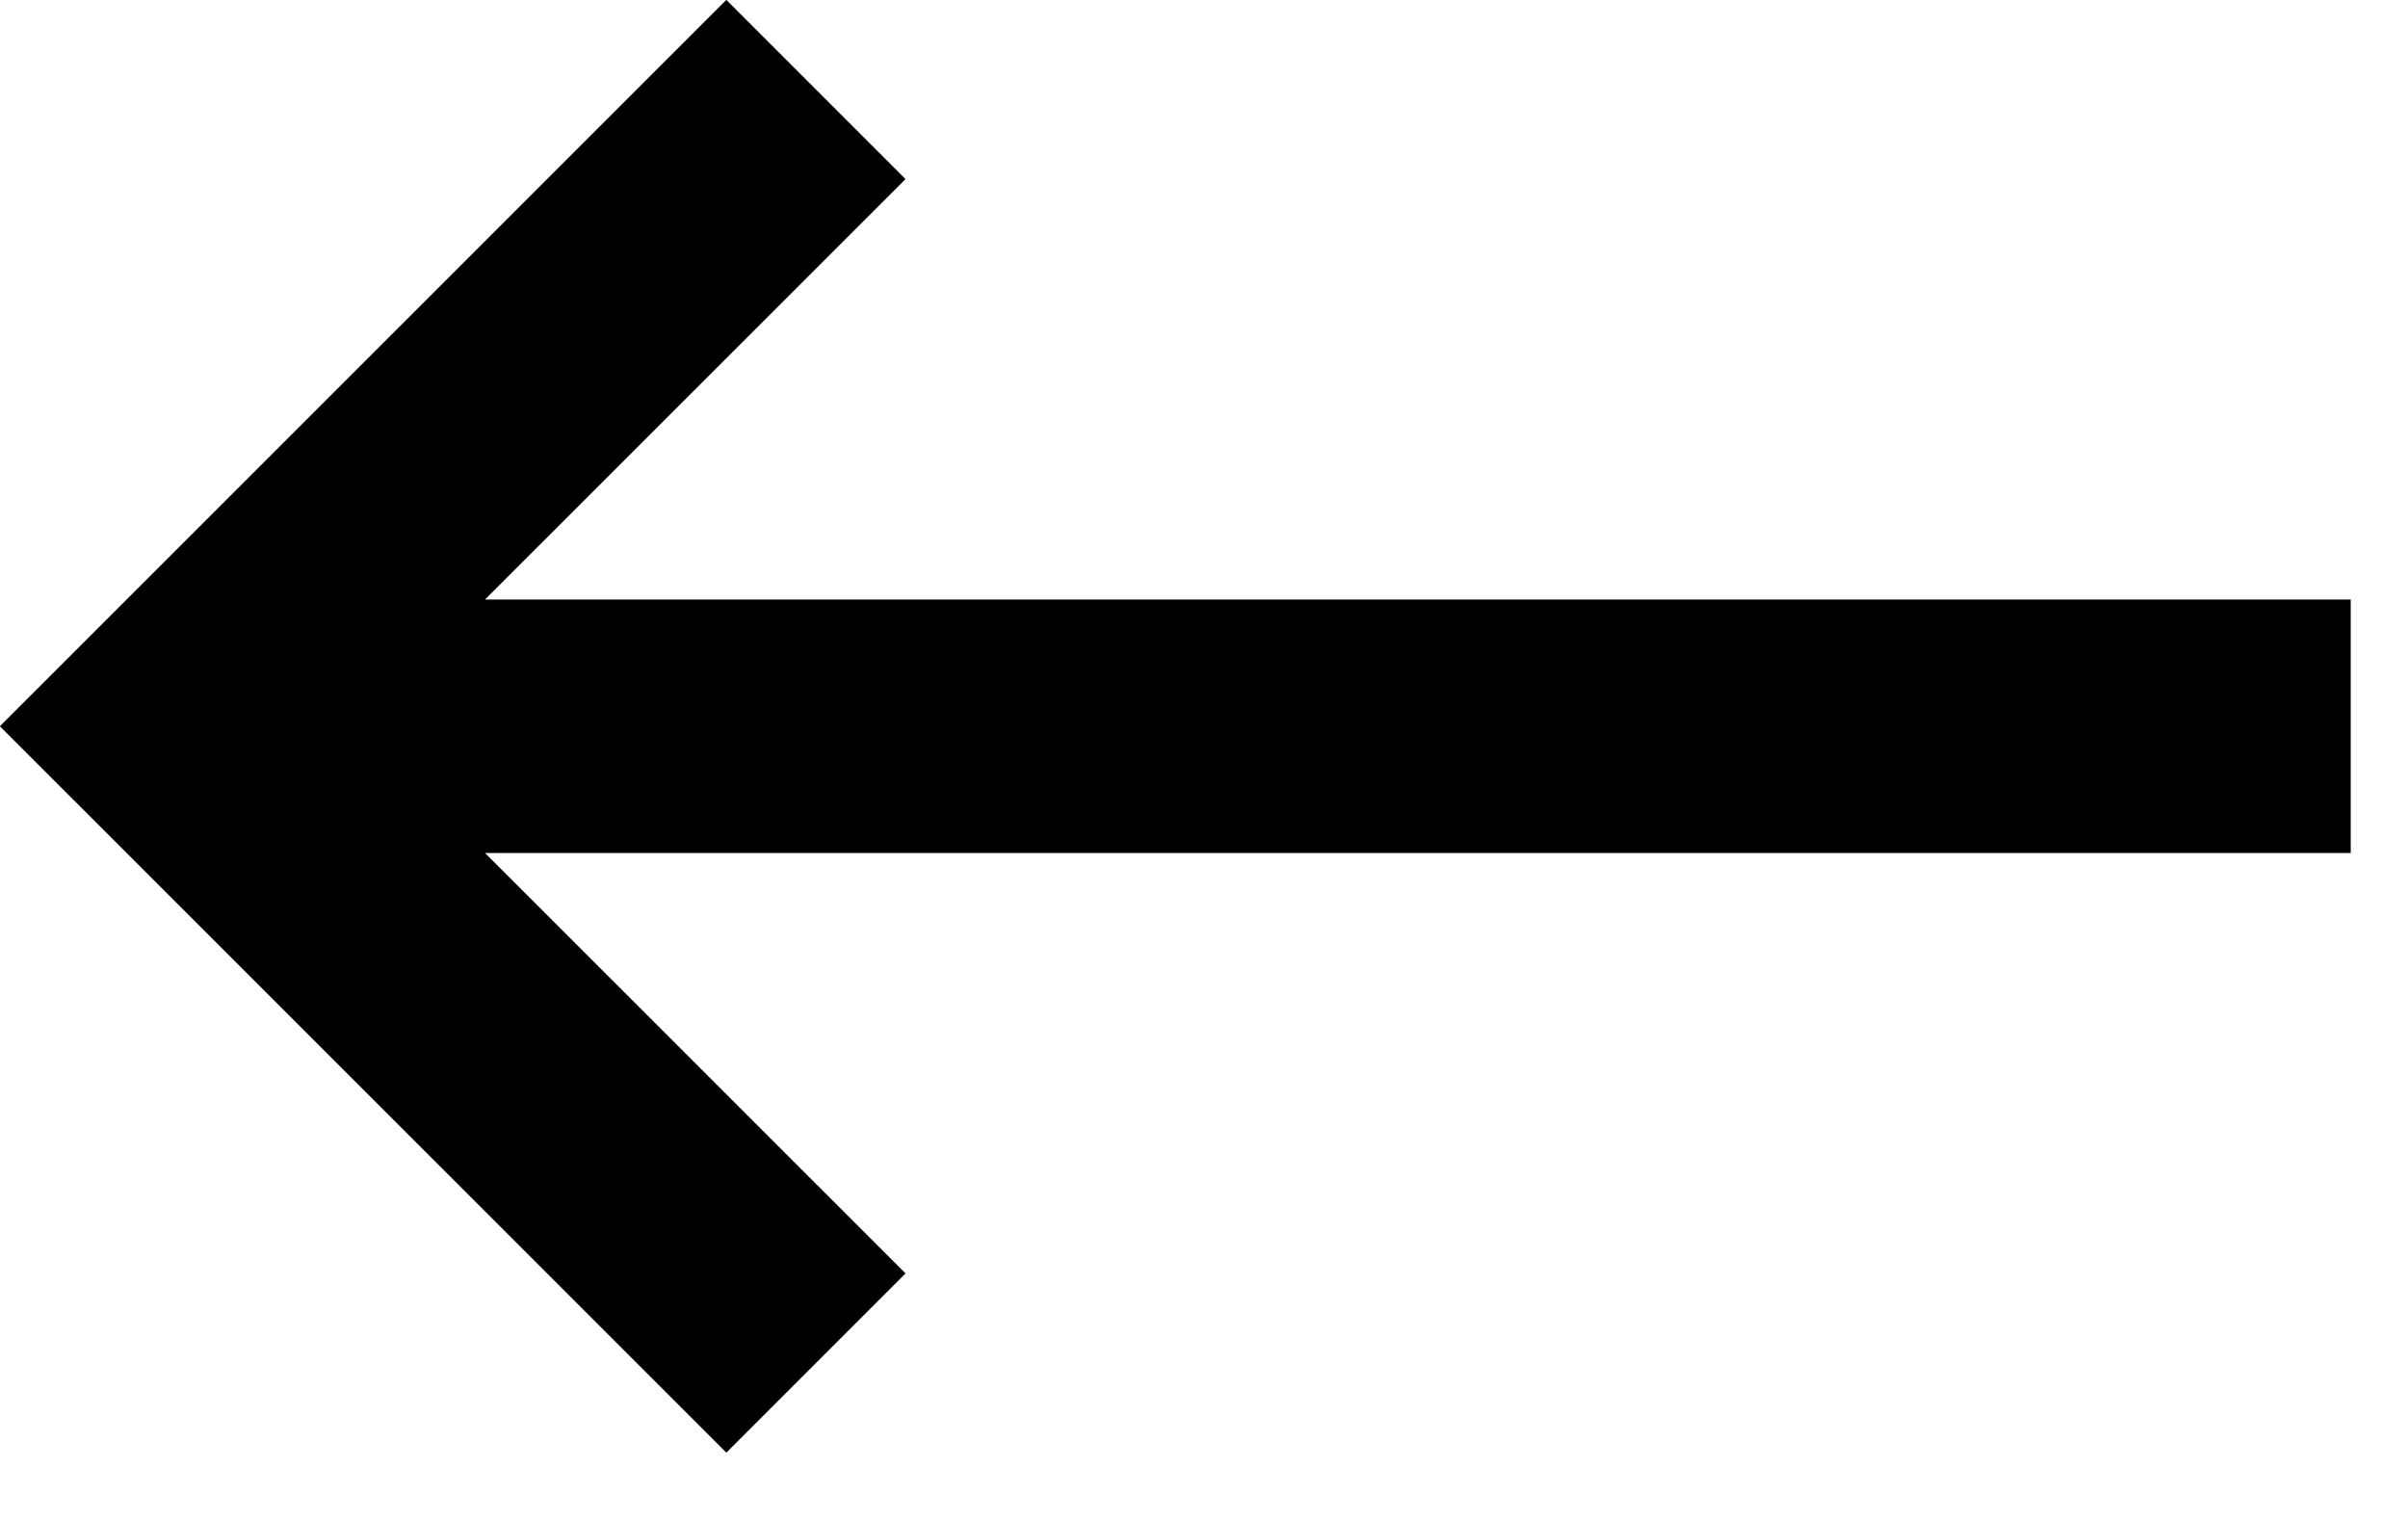<?xml version="1.0" encoding="UTF-8"?>
<svg width="19px" height="12px" viewBox="0 0 19 12" version="1.1" xmlns="http://www.w3.org/2000/svg" xmlns:xlink="http://www.w3.org/1999/xlink">
    <!-- Generator: Sketch 61 (89581) - https://sketch.com -->
    <title>Assets-Icons-Arrow-Back-000000</title>
    <desc>Created with Sketch.</desc>
    <g id="Atoms" stroke="none" stroke-width="1" fill="none" fill-rule="evenodd">
        <g id="Core/Icons/Arrow-Back/000000" fill="#000000" fill-rule="nonzero">
            <polygon id="Icon" transform="translate(9.274, 5.731) rotate(180) translate(-9.274, -5.731) " points="12.817 0.001 11.403 1.415 14.721 4.732 1.49336099e-15 4.732 1.49336099e-15 6.732 14.721 6.732 11.403 10.049 12.817 11.463 18.549 5.732"></polygon>
        </g>
    </g>
</svg>